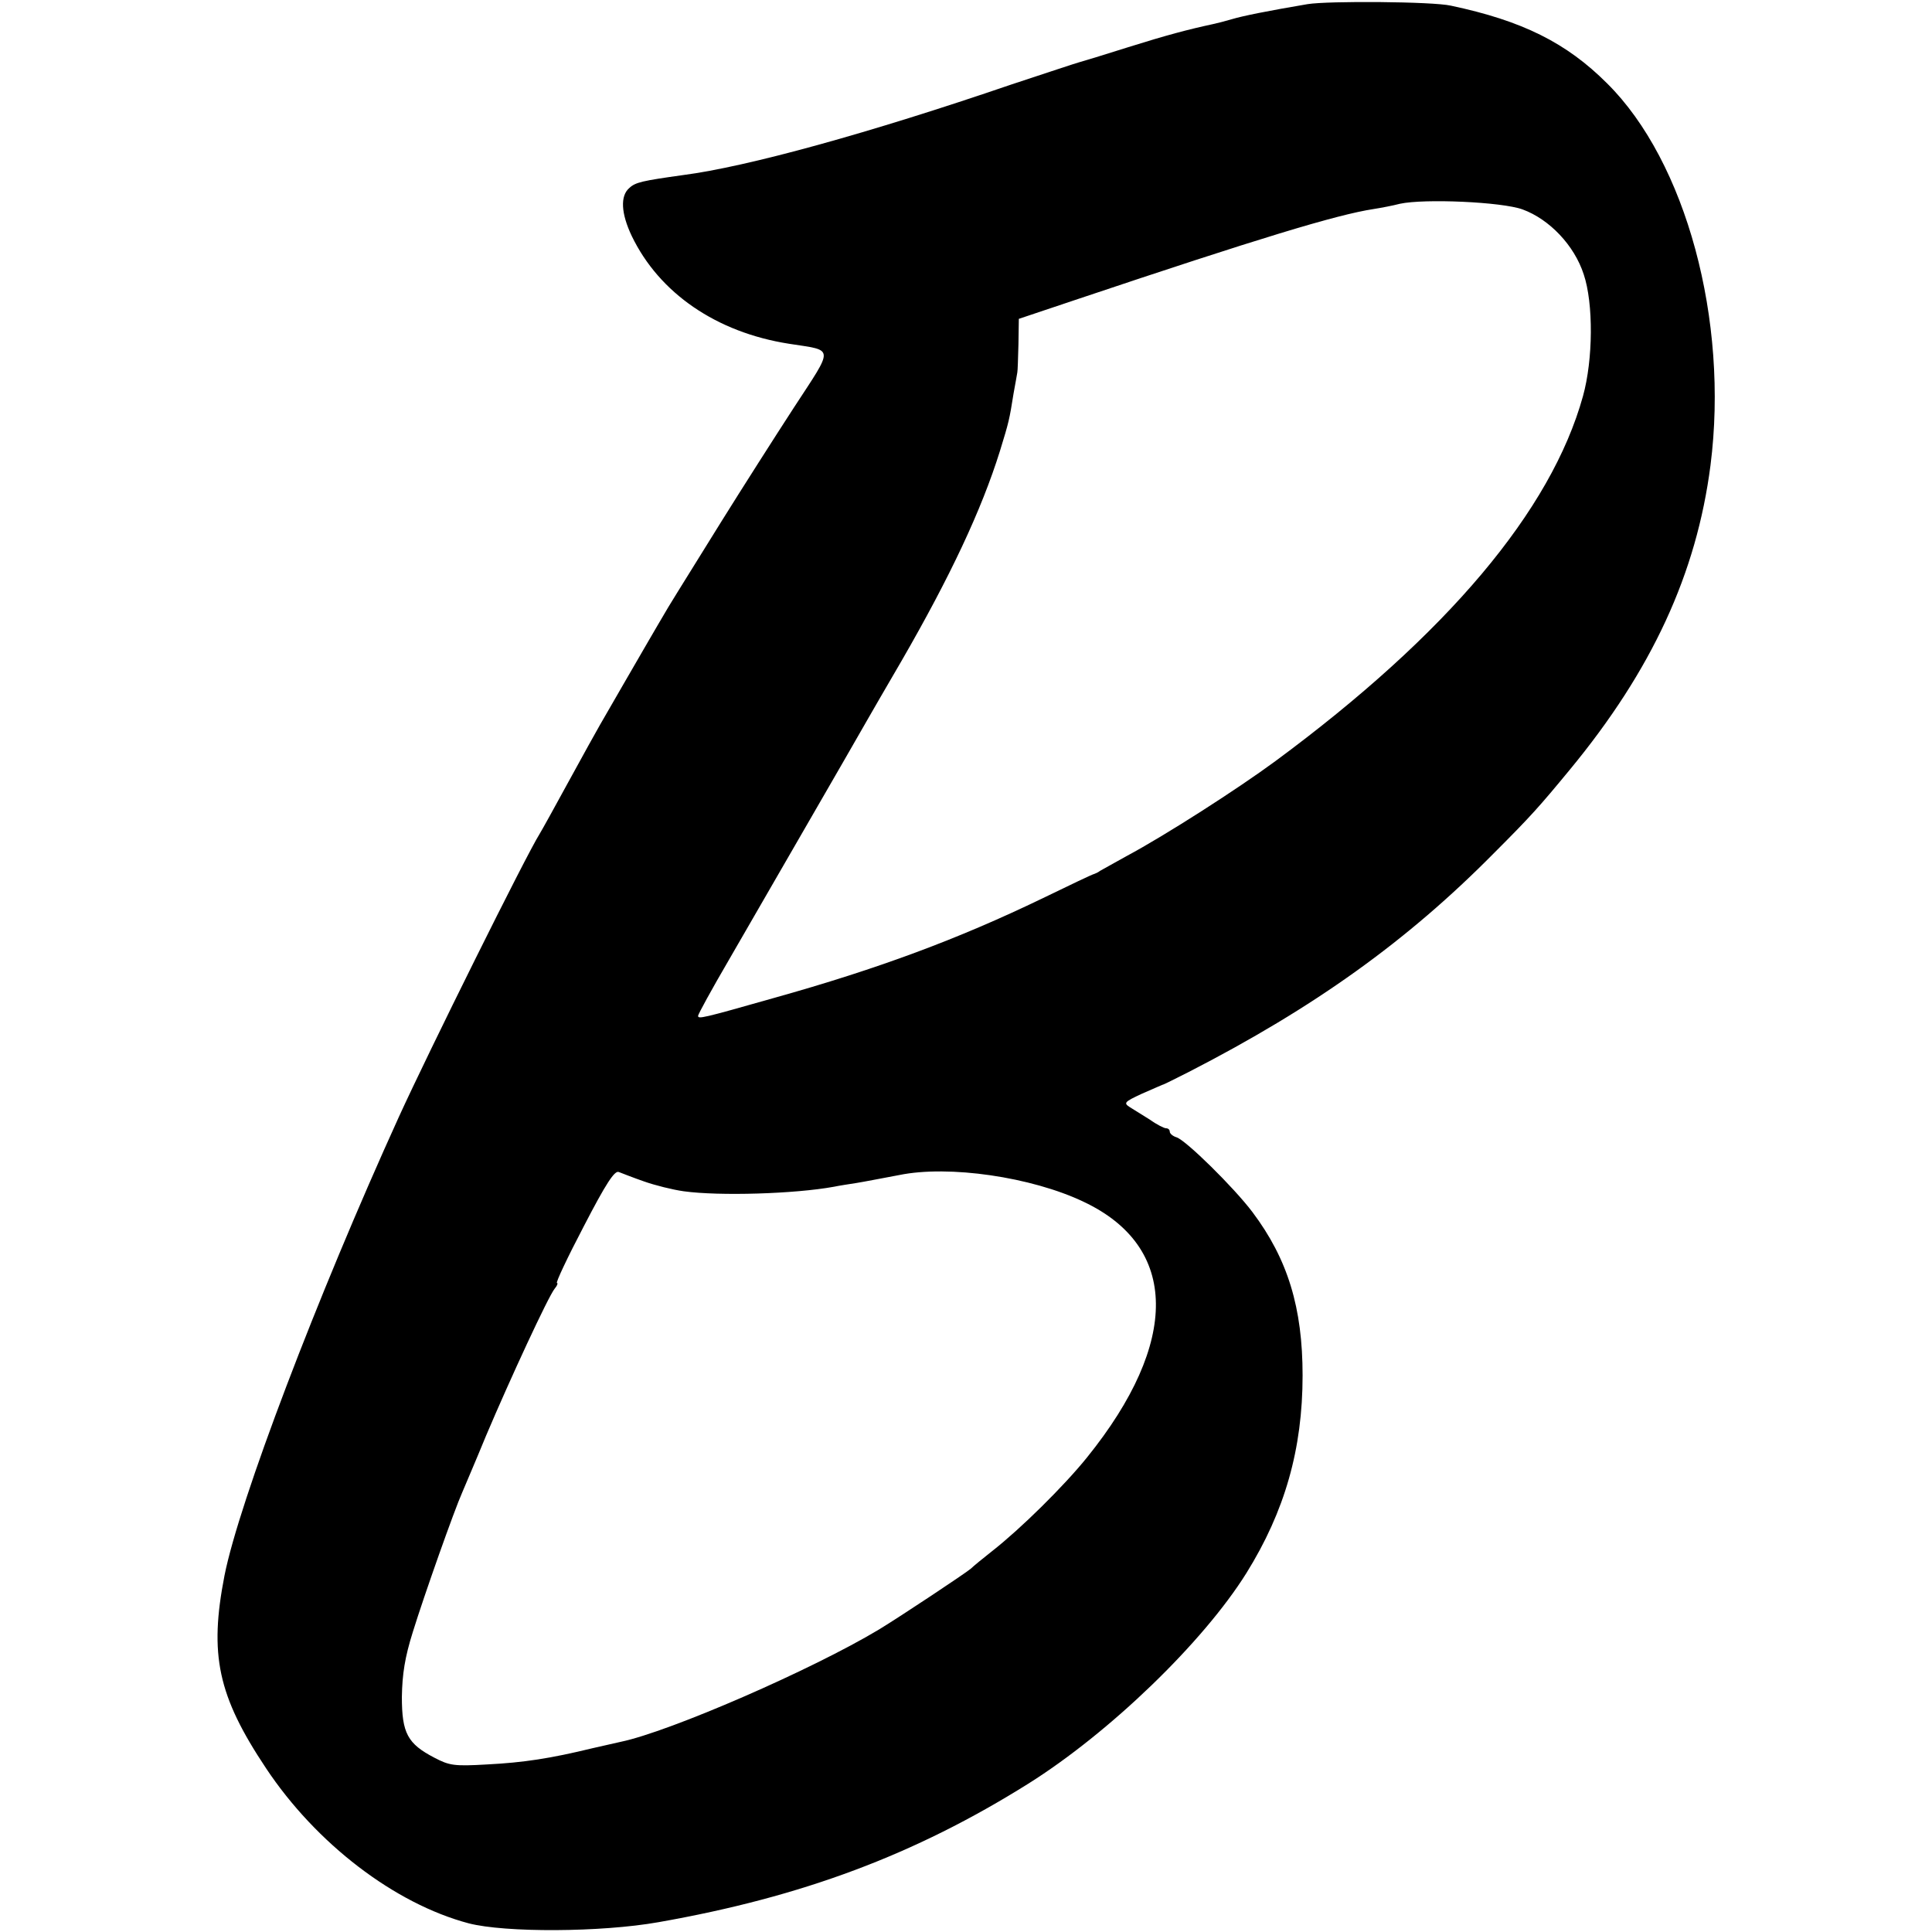 <?xml version="1.0" standalone="no"?>
<!DOCTYPE svg PUBLIC "-//W3C//DTD SVG 20010904//EN"
 "http://www.w3.org/TR/2001/REC-SVG-20010904/DTD/svg10.dtd">
<svg version="1.0" xmlns="http://www.w3.org/2000/svg"
 width="512pt" height="512pt" viewBox="0 0 512 512"
 preserveAspectRatio="xMidYMid meet">
<g transform="translate(0,512) scale(0.1,-0.1)"
fill="#000000" stroke="none">
<path d="M3465 5109 c-106 -18 -171 -31 -201 -40 -17 -5 -40 -11 -50 -13 -65
-14 -122 -29 -224 -61 -63 -20 -122 -38 -130 -40 -8 -2 -89 -29 -180 -59 -377
-129 -700 -218 -870 -240 -107 -15 -126 -19 -142 -34 -25 -21 -22 -68 6 -127
73 -152 225 -256 417 -286 121 -19 120 -5 13 -169 -52 -80 -138 -215 -191
-300 -53 -85 -106 -171 -118 -190 -12 -19 -35 -57 -51 -85 -16 -27 -33 -57
-39 -67 -5 -9 -30 -52 -55 -95 -25 -43 -52 -90 -60 -104 -8 -14 -46 -82 -83
-150 -37 -68 -72 -131 -77 -139 -36 -57 -295 -579 -373 -750 -217 -477 -423
-1019 -462 -1215 -41 -210 -18 -319 110 -511 133 -200 341 -359 537 -411 97
-25 351 -24 503 3 381 67 680 179 980 367 215 135 463 374 578 558 102 164
149 329 149 524 0 179 -39 308 -133 433 -49 65 -176 190 -201 198 -10 3 -18
10 -18 15 0 5 -4 9 -10 9 -5 0 -25 10 -43 23 -19 12 -43 27 -53 33 -17 11 -14
14 31 35 28 12 52 23 55 24 3 0 34 16 70 34 333 171 579 347 810 581 97 97
120 123 200 220 218 264 336 520 373 807 49 384 -65 805 -274 1012 -108 108
-225 166 -414 206 -48 11 -325 13 -380 4z m570 -544 c71 -26 137 -95 162 -172
26 -77 25 -226 -2 -323 -84 -303 -360 -631 -815 -967 -99 -73 -292 -197 -395
-252 -33 -18 -64 -36 -70 -39 -5 -4 -12 -7 -15 -8 -3 0 -66 -30 -140 -66 -220
-106 -431 -185 -710 -263 -190 -54 -200 -56 -200 -47 0 4 36 70 81 147 80 139
333 576 368 638 10 18 51 88 91 157 128 222 211 398 260 555 24 78 25 83 36
152 5 26 9 51 10 56 1 4 2 37 3 75 l1 67 158 53 c477 160 684 223 782 238 19
3 51 9 70 14 65 14 270 5 325 -15z m-2328 -2576 c28 -10 76 -22 105 -26 94
-13 294 -7 398 12 14 3 41 7 60 10 19 3 70 13 113 21 131 27 351 -5 489 -71
252 -119 255 -372 9 -677 -62 -77 -177 -190 -251 -248 -24 -19 -50 -40 -57
-47 -14 -12 -184 -125 -243 -161 -178 -107 -555 -271 -685 -298 -5 -1 -39 -9
-75 -17 -111 -27 -182 -38 -280 -43 -86 -5 -99 -3 -139 18 -71 37 -86 65 -86
161 1 61 8 105 29 172 31 100 110 323 131 370 7 17 36 84 63 150 64 151 165
369 182 390 7 8 9 15 6 15 -4 0 28 68 71 150 59 114 82 149 93 144 8 -3 38
-15 67 -25z"/>
</g>
</svg>
